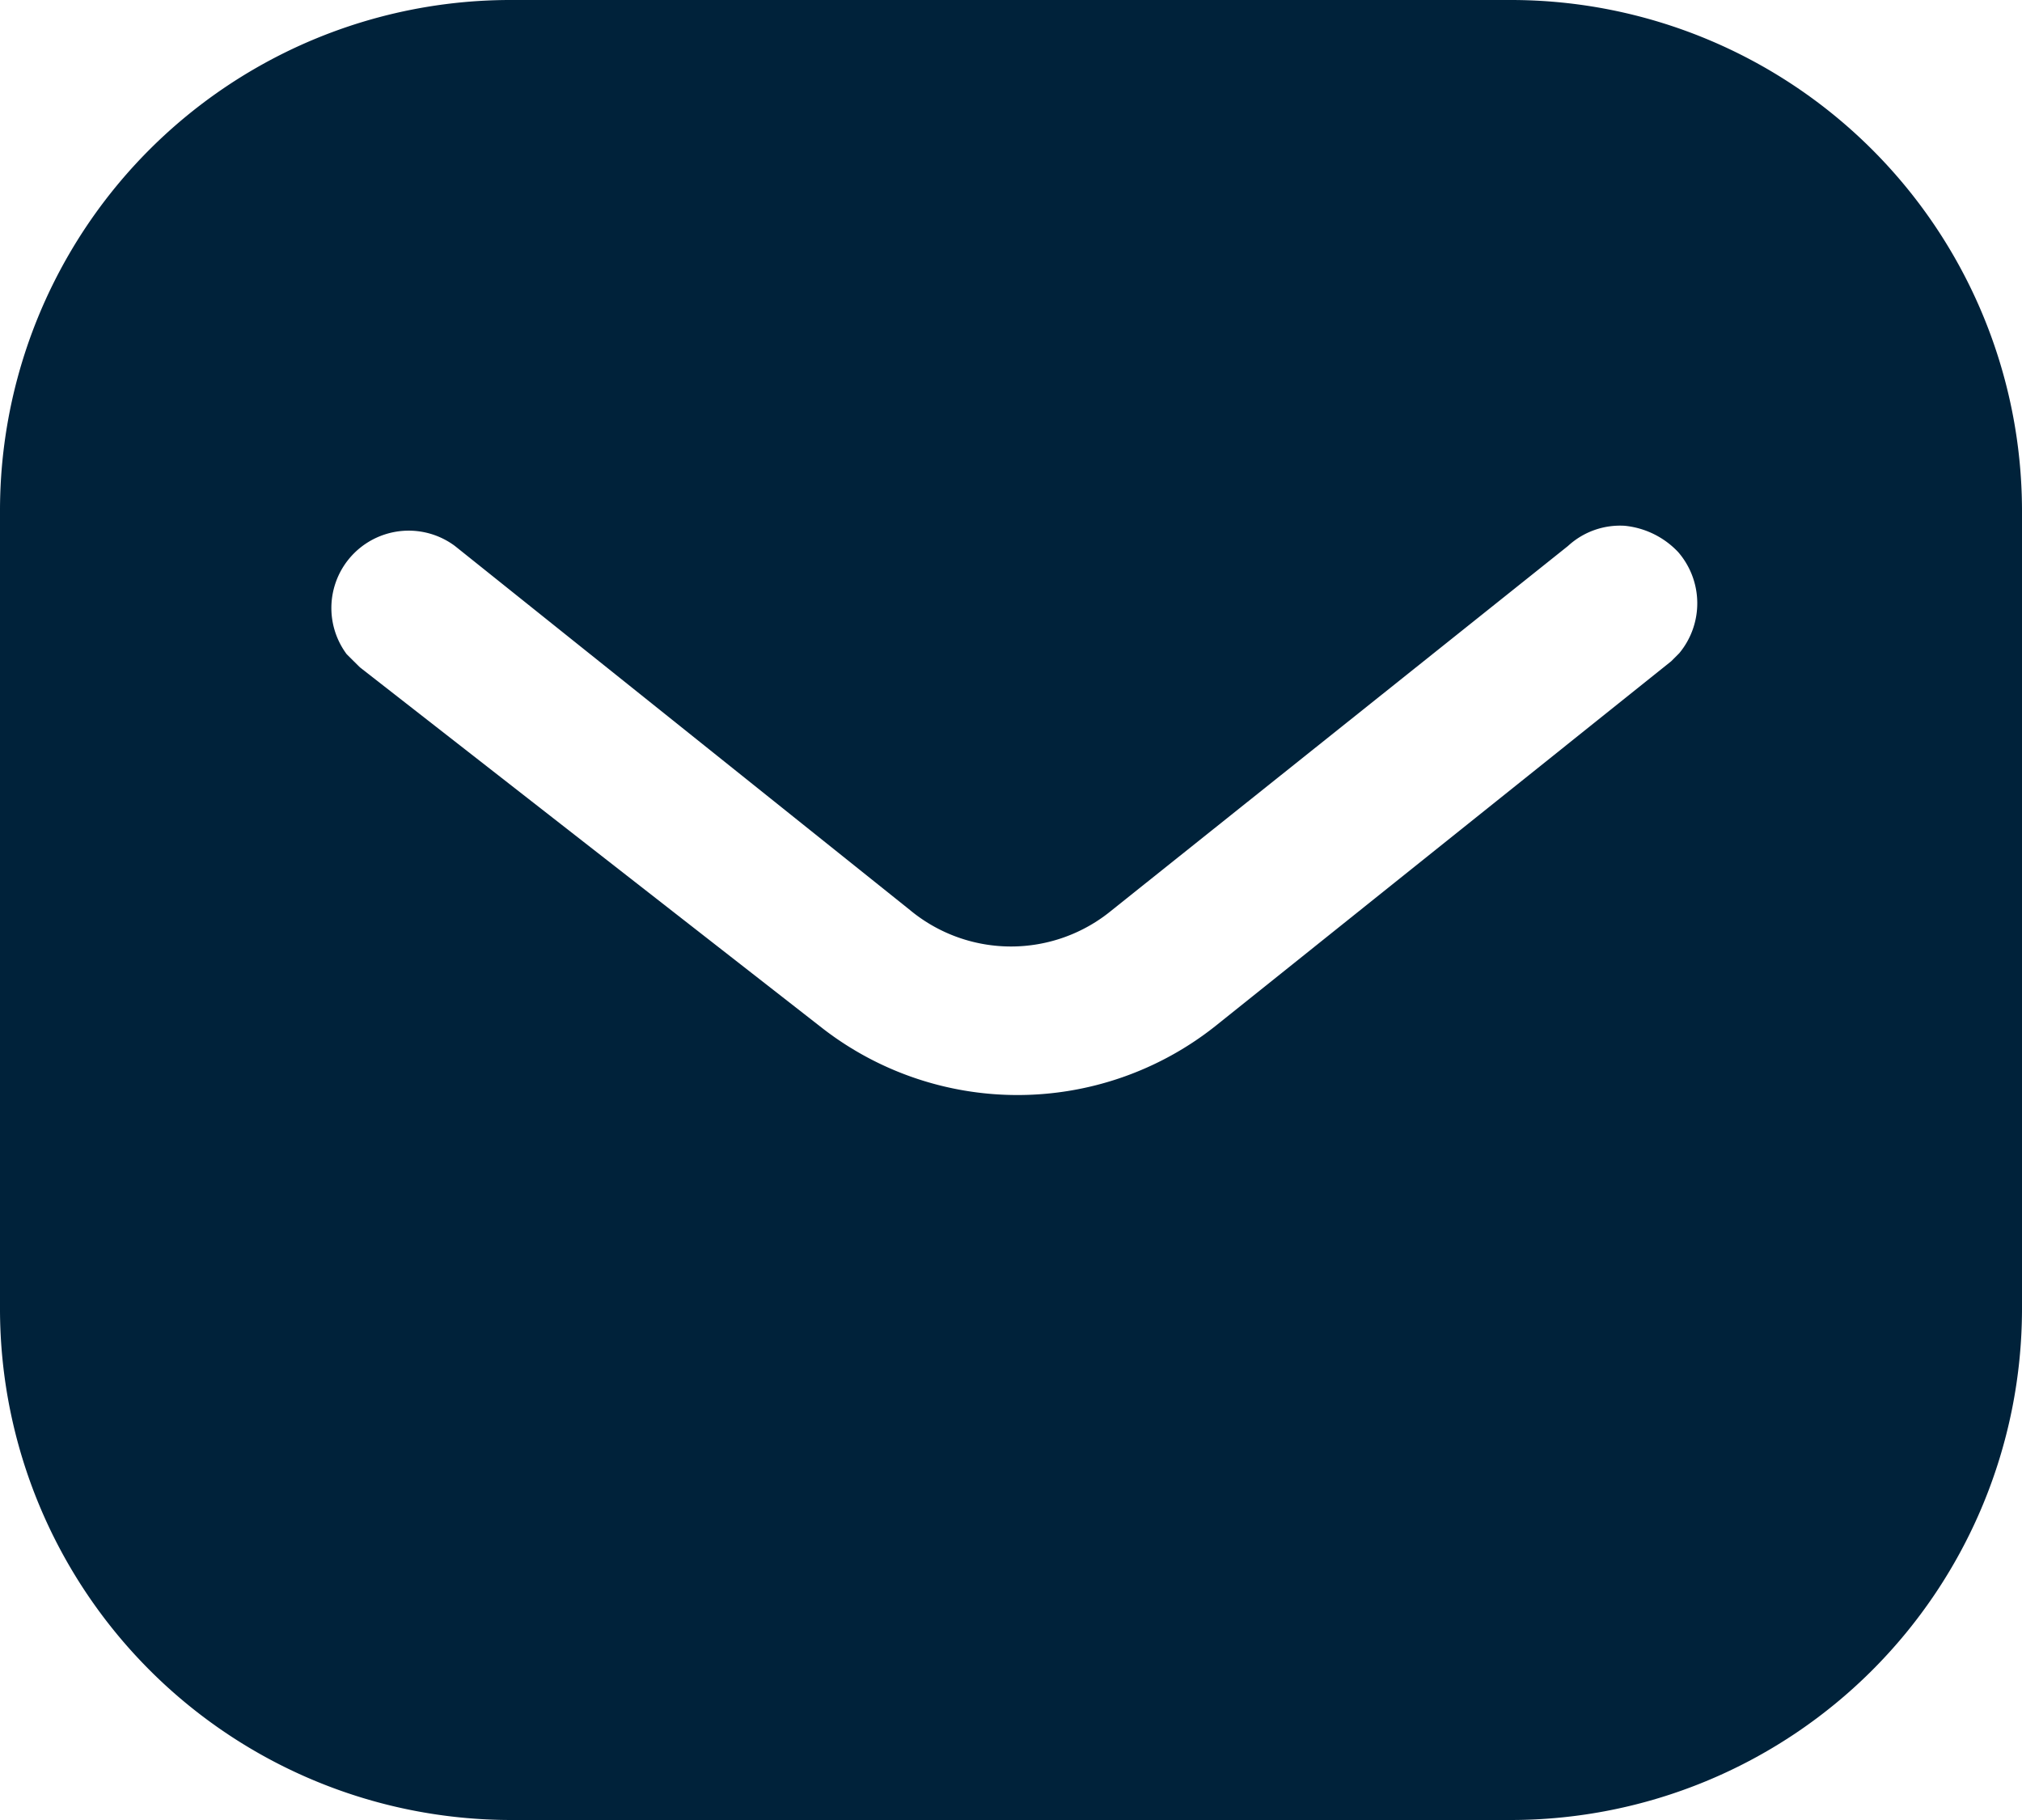 <svg xmlns="http://www.w3.org/2000/svg" width="20" height="18" viewBox="0 0 20 18">
  <path id="Message" d="M16.939,3A5.056,5.056,0,0,1,22,8.05v7.9A5.058,5.058,0,0,1,16.939,21H7.06A5.057,5.057,0,0,1,2,15.95V8.05A5.05,5.05,0,0,1,7.06,3ZM18.53,9.54l.08-.08a.773.773,0,0,0-.011-1,.841.841,0,0,0-.529-.26.76.76,0,0,0-.561.2L13,12a1.566,1.566,0,0,1-2,0L6.5,8.4A.765.765,0,0,0,5.429,9.47l.131.13,4.55,3.55a3.149,3.149,0,0,0,3.909,0Z" transform="translate(-2 -3)" fill="#00223a" fill-rule="evenodd"/>
</svg>
